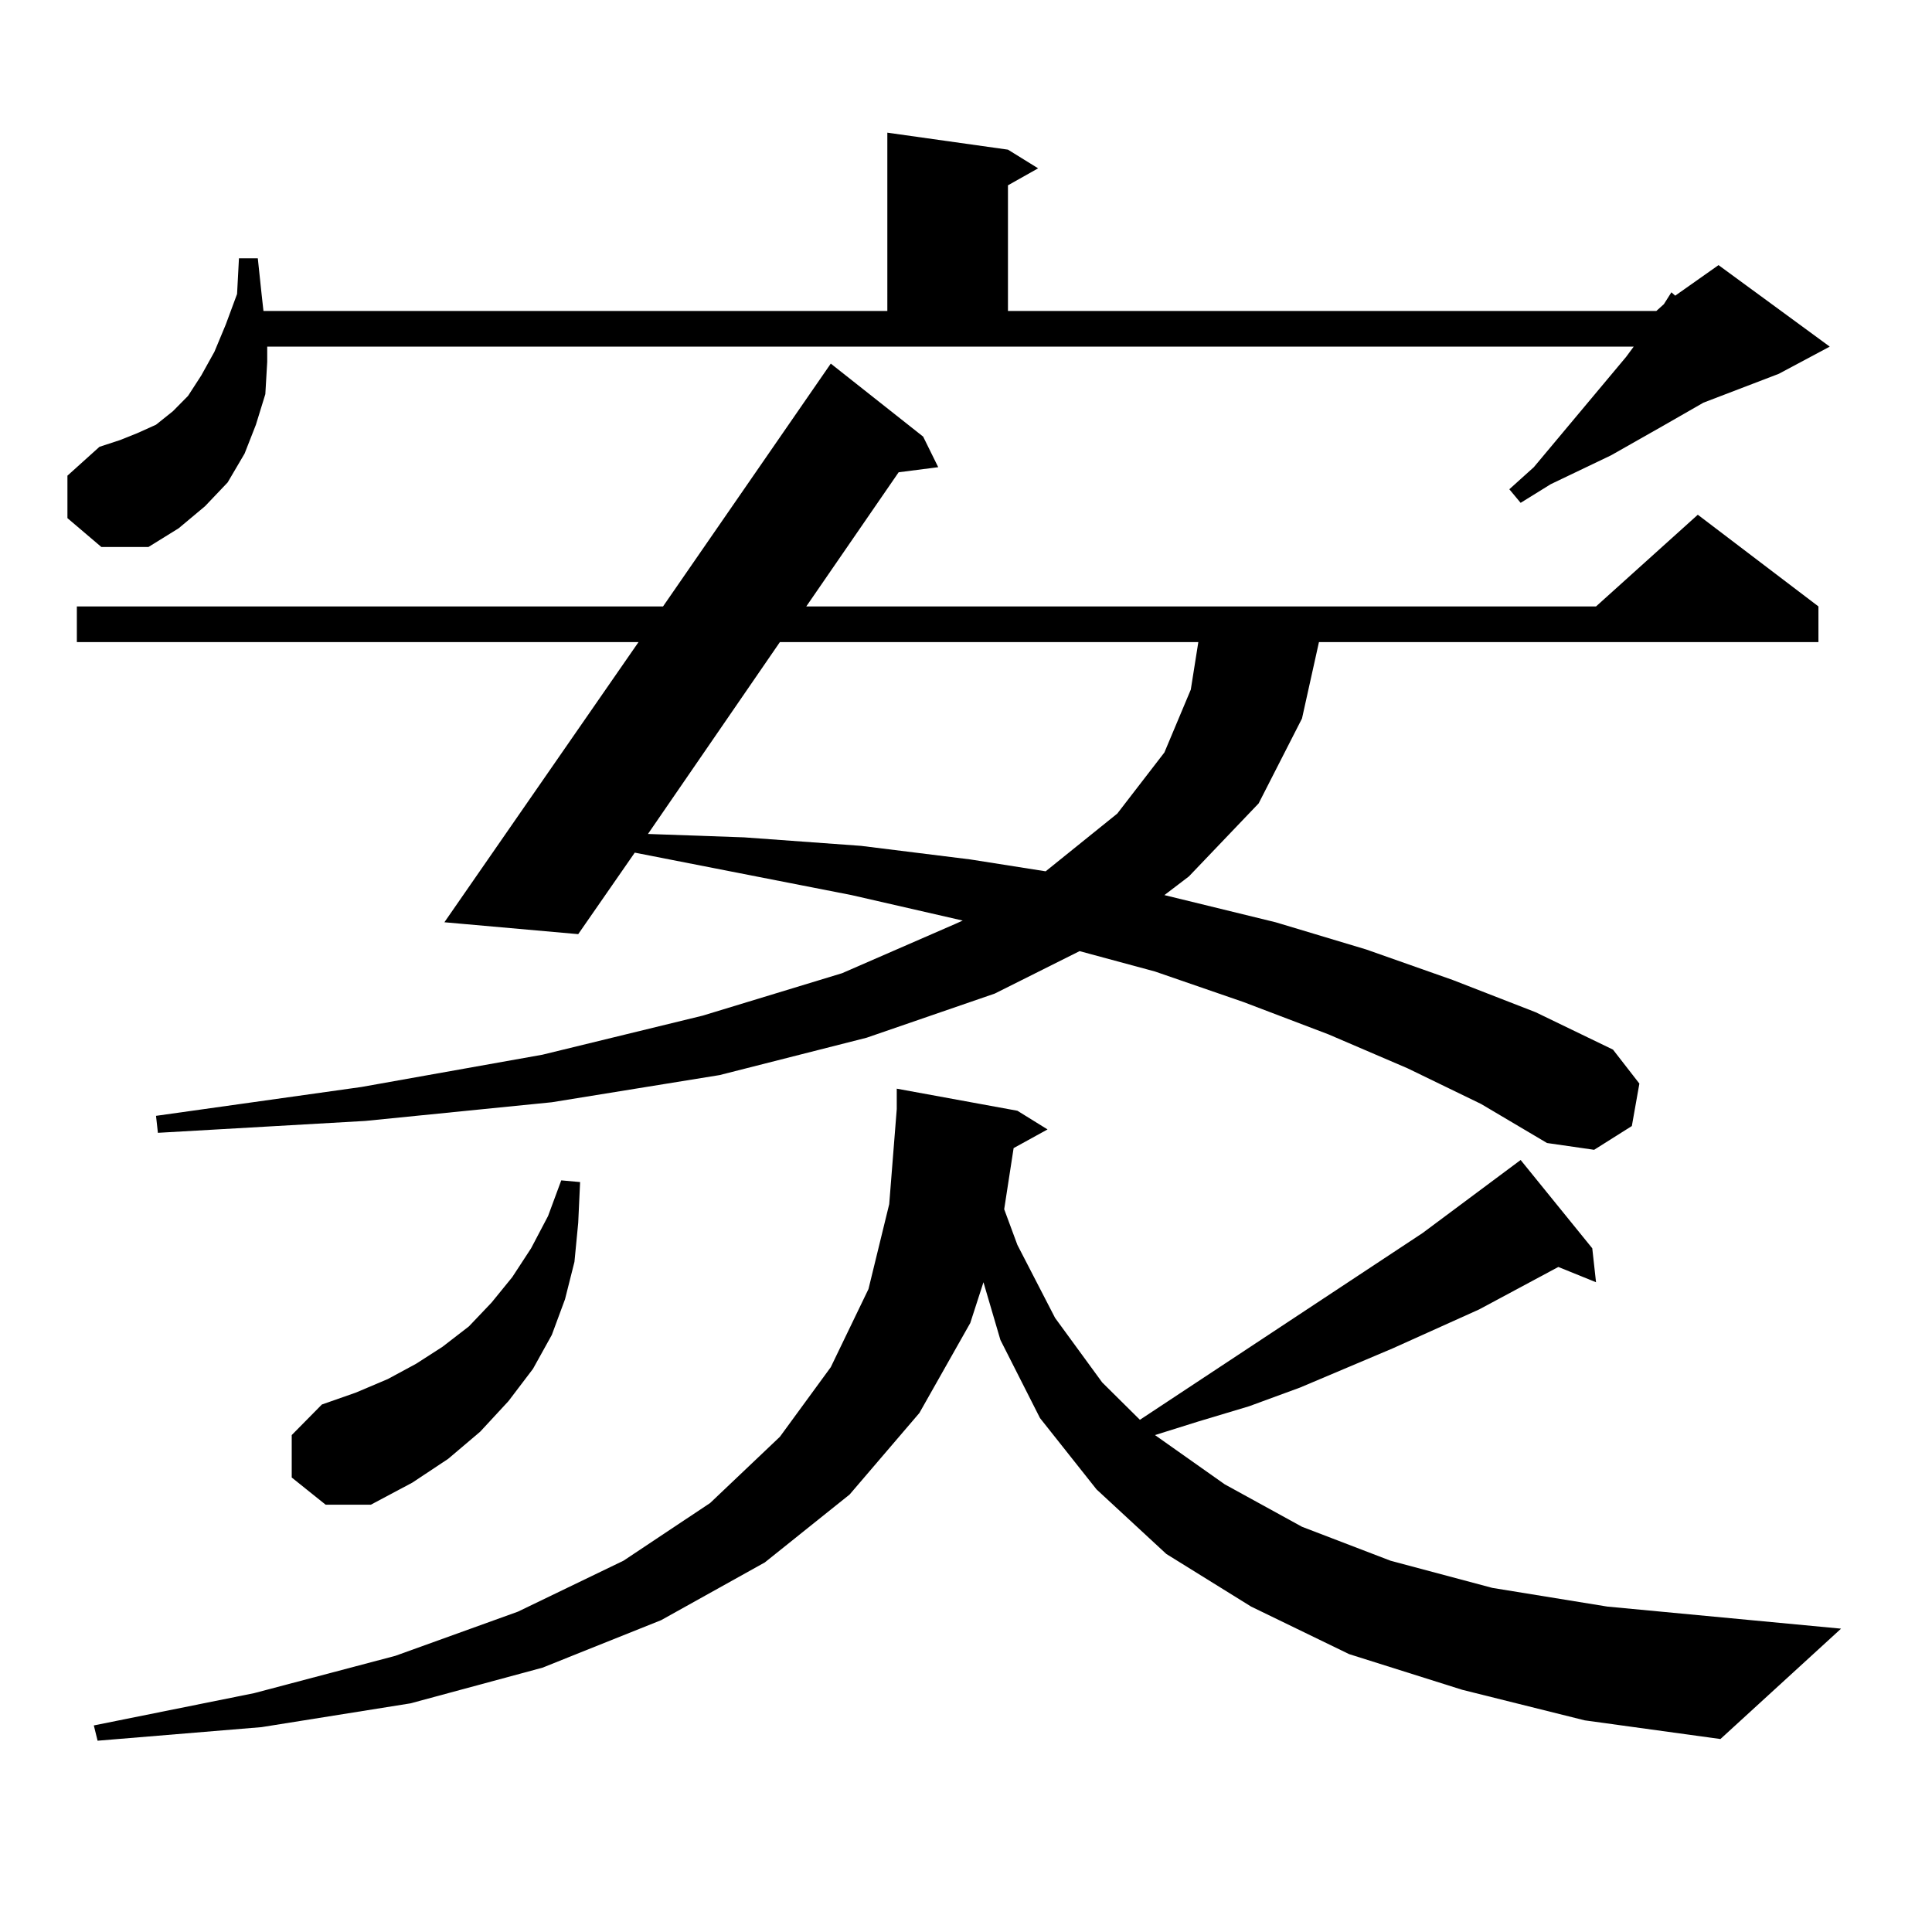 <?xml version="1.0" encoding="utf-8"?>
<!-- Generator: Adobe Illustrator 16.0.0, SVG Export Plug-In . SVG Version: 6.00 Build 0)  -->
<!DOCTYPE svg PUBLIC "-//W3C//DTD SVG 1.1//EN" "http://www.w3.org/Graphics/SVG/1.1/DTD/svg11.dtd">
<svg version="1.1" id="图层_1" xmlns="http://www.w3.org/2000/svg" xmlns:xlink="http://www.w3.org/1999/xlink" x="0px" y="0px"
	 width="1000px" height="1000px" viewBox="0 0 1000 1000" enable-background="new 0 0 1000 1000" xml:space="preserve">
<path d="M34.901,268.18v-21.973l16.585-14.941l10.731-3.516l8.78-3.516l9.756-4.395l8.78-7.031l7.805-7.91l6.829-10.547
	l6.829-12.305l5.854-14.063l5.854-15.82l0.976-18.457h9.756l1.951,18.457l0.976,8.789h322.919V68.668l62.438,8.789l15.609,9.668
	l-15.609,8.789v65.039H857.32l3.902-3.516l3.902-6.152l1.951,1.758l22.438-15.82l57.56,42.188l-26.341,14.063l-39.023,14.941
	l-21.463,12.305l-26.341,14.941l-31.219,14.941l-15.609,9.668l-5.854-7.031l12.683-11.426l47.804-57.129l3.902-5.273h-707.3v7.91
	l-0.976,16.699l-4.878,15.82l-5.854,14.941l-8.78,14.941l-11.707,12.305l-13.658,11.426l-15.609,9.668h-24.39L34.901,268.18z
	 M728.543,552.945l-40.975-17.578l-43.901-16.699l-45.853-15.82l-39.023-10.547l-43.901,21.973l-66.34,22.852l-76.096,19.336
	l-86.827,14.063l-96.583,9.668l-107.314,6.152l-0.976-8.789l106.339-14.941l93.656-16.699l82.925-20.215l72.193-21.973
	l58.535-25.488l3.902-1.758l-57.56-13.184l-112.192-21.973l-29.268,42.188l-69.267-6.152l100.485-145.02H39.779v-18.457h303.407
	l86.827-125.684l47.804,37.793l7.805,15.82l-20.487,2.637l-47.804,69.434h408.771l52.682-47.461l62.438,47.461v18.457H682.69
	l-8.78,39.551l-22.438,43.945l-36.097,37.793l-12.683,9.668l57.56,14.063l46.828,14.063l44.877,15.82l42.926,16.699l39.999,19.336
	l13.658,17.578l-3.902,21.973l-19.512,12.305l-24.39-3.516l-34.146-20.215L728.543,552.945z M826.102,663.688l-19.512-7.91
	l-40.975,21.973l-44.877,20.215l-47.804,20.215l-26.341,9.668l-26.341,7.91l-22.438,7.031l36.097,25.488l39.999,21.973
	l45.853,17.578l52.682,14.063l59.511,9.668l120.973,11.426l-62.438,57.129l-70.242-9.668l-63.413-15.82L698.3,856.168l-50.73-24.609
	l-43.901-27.246l-36.097-33.398L538.304,734l-20.487-40.43l-8.78-29.883l-6.829,21.094l-26.341,46.582l-36.097,42.188
	l-43.901,35.156l-53.657,29.883l-61.462,24.609l-68.291,18.457l-77.071,12.305l-84.876,7.031l-1.951-7.91l82.925-16.699
	l73.169-19.336l63.413-22.852l54.633-26.367l44.877-29.883l36.097-34.277l26.341-36.035l19.512-40.43l10.731-43.945l3.902-49.219
	v-10.547l62.438,11.426l15.609,9.668l-17.561,9.668l-4.878,31.641l6.829,18.457l19.512,37.793l24.39,33.398l19.512,19.336
	l146.338-96.68l50.73-37.793l37.072,45.703L826.102,663.688z M150.996,764.762v-21.973l15.609-15.82l17.561-6.152l16.585-7.031
	l14.634-7.91l13.658-8.789l13.658-10.547l11.707-12.305l10.731-13.184l9.756-14.941l8.78-16.699l6.829-18.457l9.756,0.879
	l-0.976,21.094l-1.951,20.215l-4.878,19.336l-6.829,18.457l-9.756,17.578l-12.683,16.699l-14.634,15.82l-16.585,14.063
	l-18.536,12.305l-21.463,11.426h-23.414L150.996,764.762z M403.673,332.34l-68.291,99.316l49.755,1.758l60.486,4.395l56.584,7.031
	l39.023,6.152l37.072-29.883l24.39-31.641l13.658-32.52l3.902-24.609H403.673z"/>
</svg>
